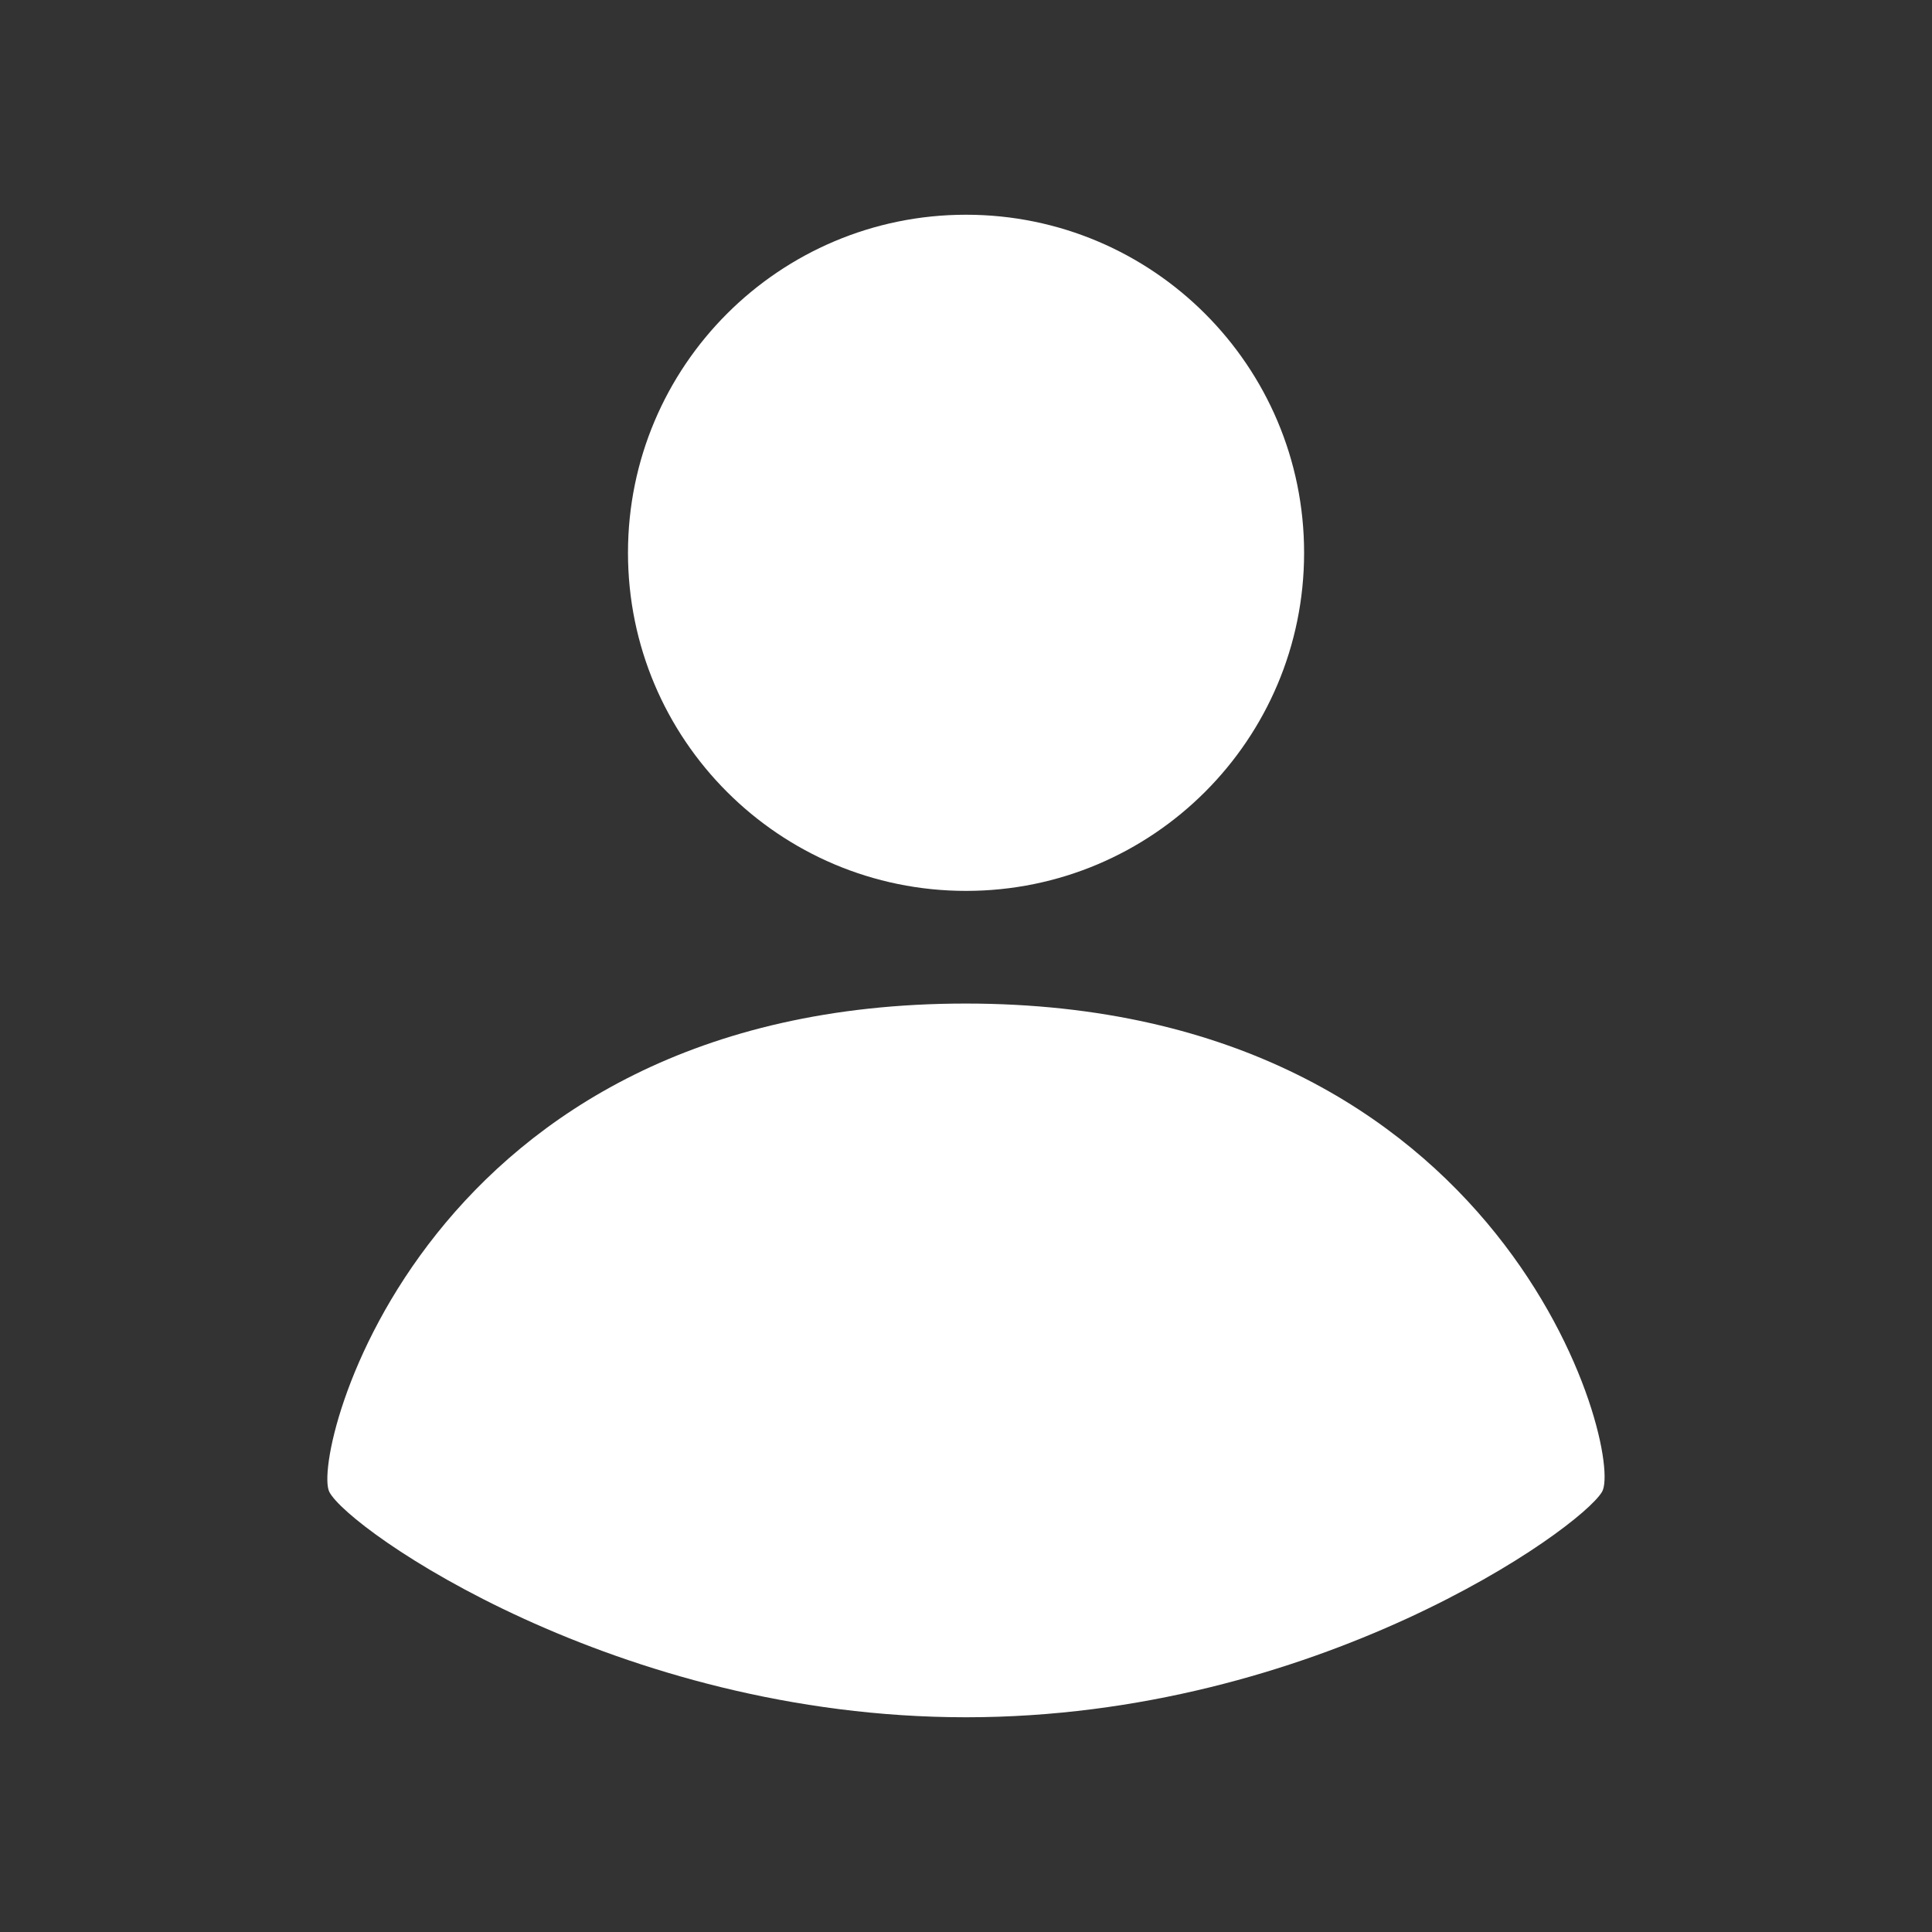 <svg width="48" height="48" viewBox="0 0 48 48" fill="none" xmlns="http://www.w3.org/2000/svg">
<rect x="0" y="0" width="48" height="48" fill="#333333" stroke="none"/>
<path fill-rule="evenodd" clip-rule="evenodd" d="M39.801 37.066C40.361 36.132 37.477 24.933 23.991 24.933C10.506 24.933 7.706 36.132 8.182 37.066C8.658 37.999 15.312 42.665 24.001 42.665C32.689 42.665 39.241 37.999 39.801 37.066Z" fill="white"/>
<path d="M24.001 22.134C28.64 22.134 32.4 18.373 32.4 13.734C32.4 9.095 28.64 5.335 24.001 5.335C19.362 5.335 15.602 9.095 15.602 13.734C15.602 18.373 19.362 22.134 24.001 22.134Z" fill="white"/>
</svg>
